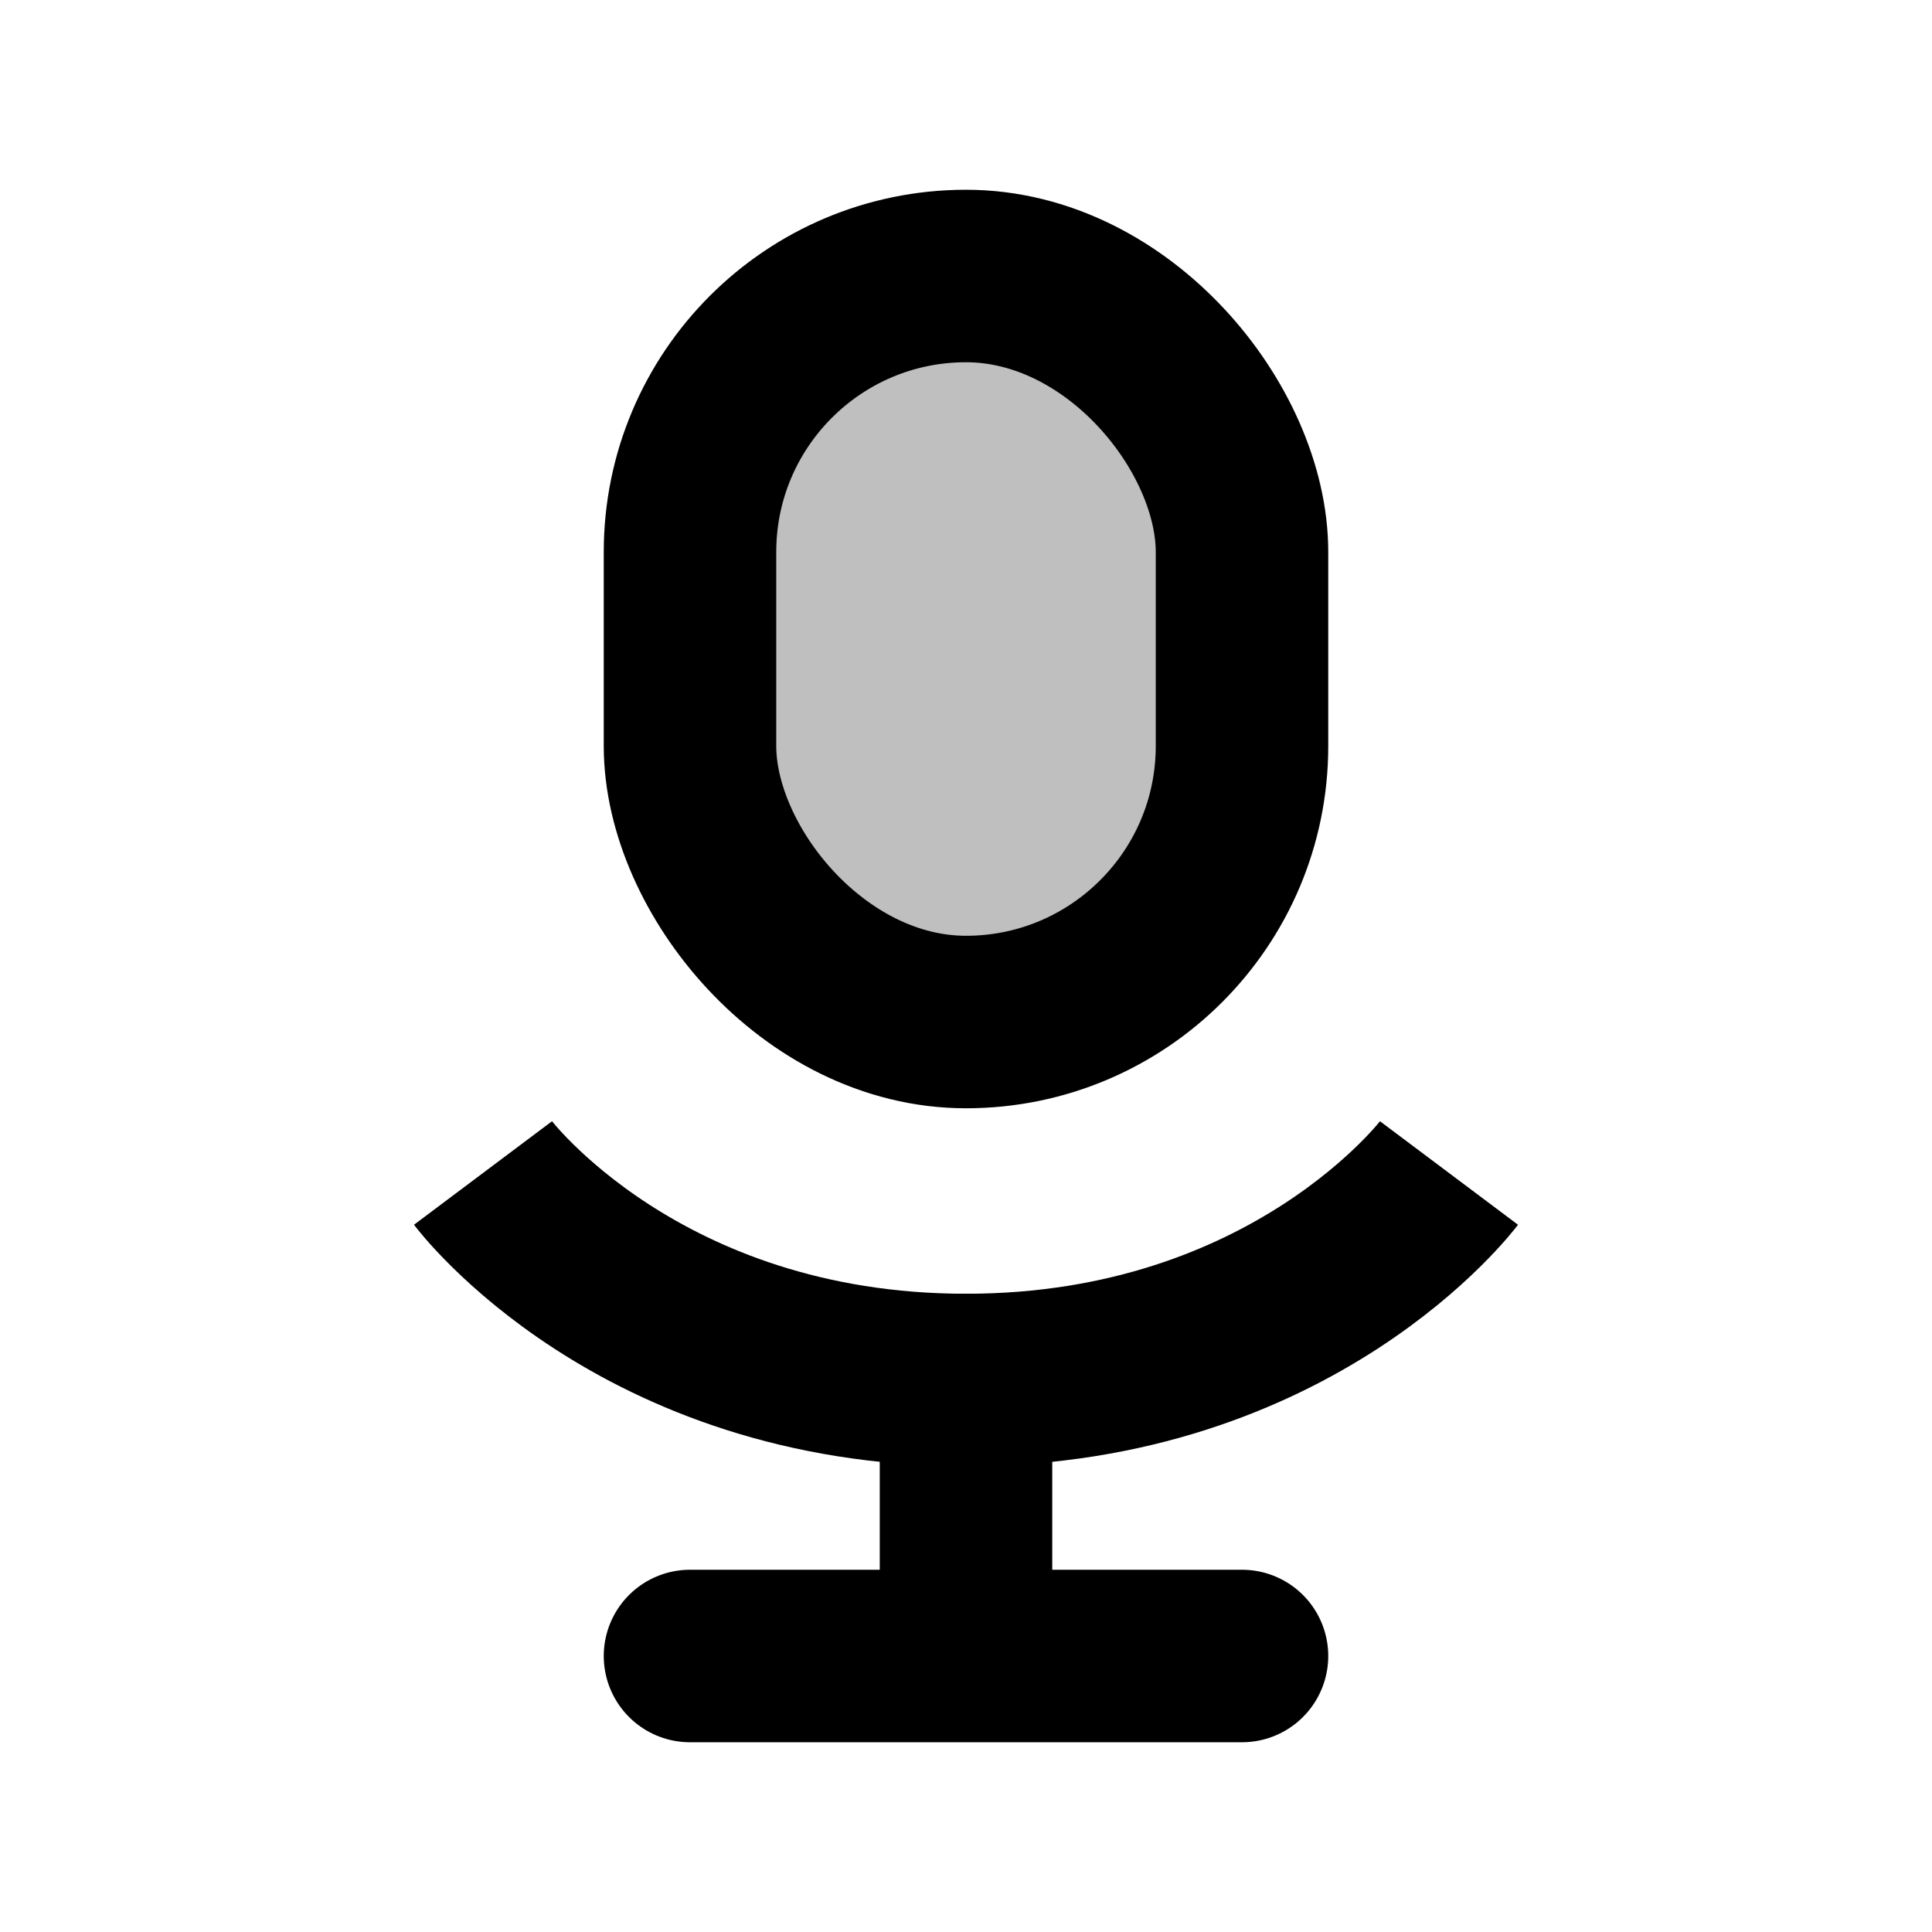 <svg width="14" height="14" viewBox="0 0 14 14" fill="none" xmlns="http://www.w3.org/2000/svg">
<path d="M10.5 8.5C10.5 8.5 9.375 10 7 10C4.625 10 3.5 8.5 3.5 8.5" stroke="black" stroke-width="1.25"/>
<rect x="5" y="2" width="4" height="5.406" rx="2" fill="black" fill-opacity="0.25" stroke="black" stroke-width="1.25"/>
<path d="M7 10V12M7 12H9M7 12H5" stroke="black" stroke-width="1.25" stroke-linecap="round"/>
</svg>
